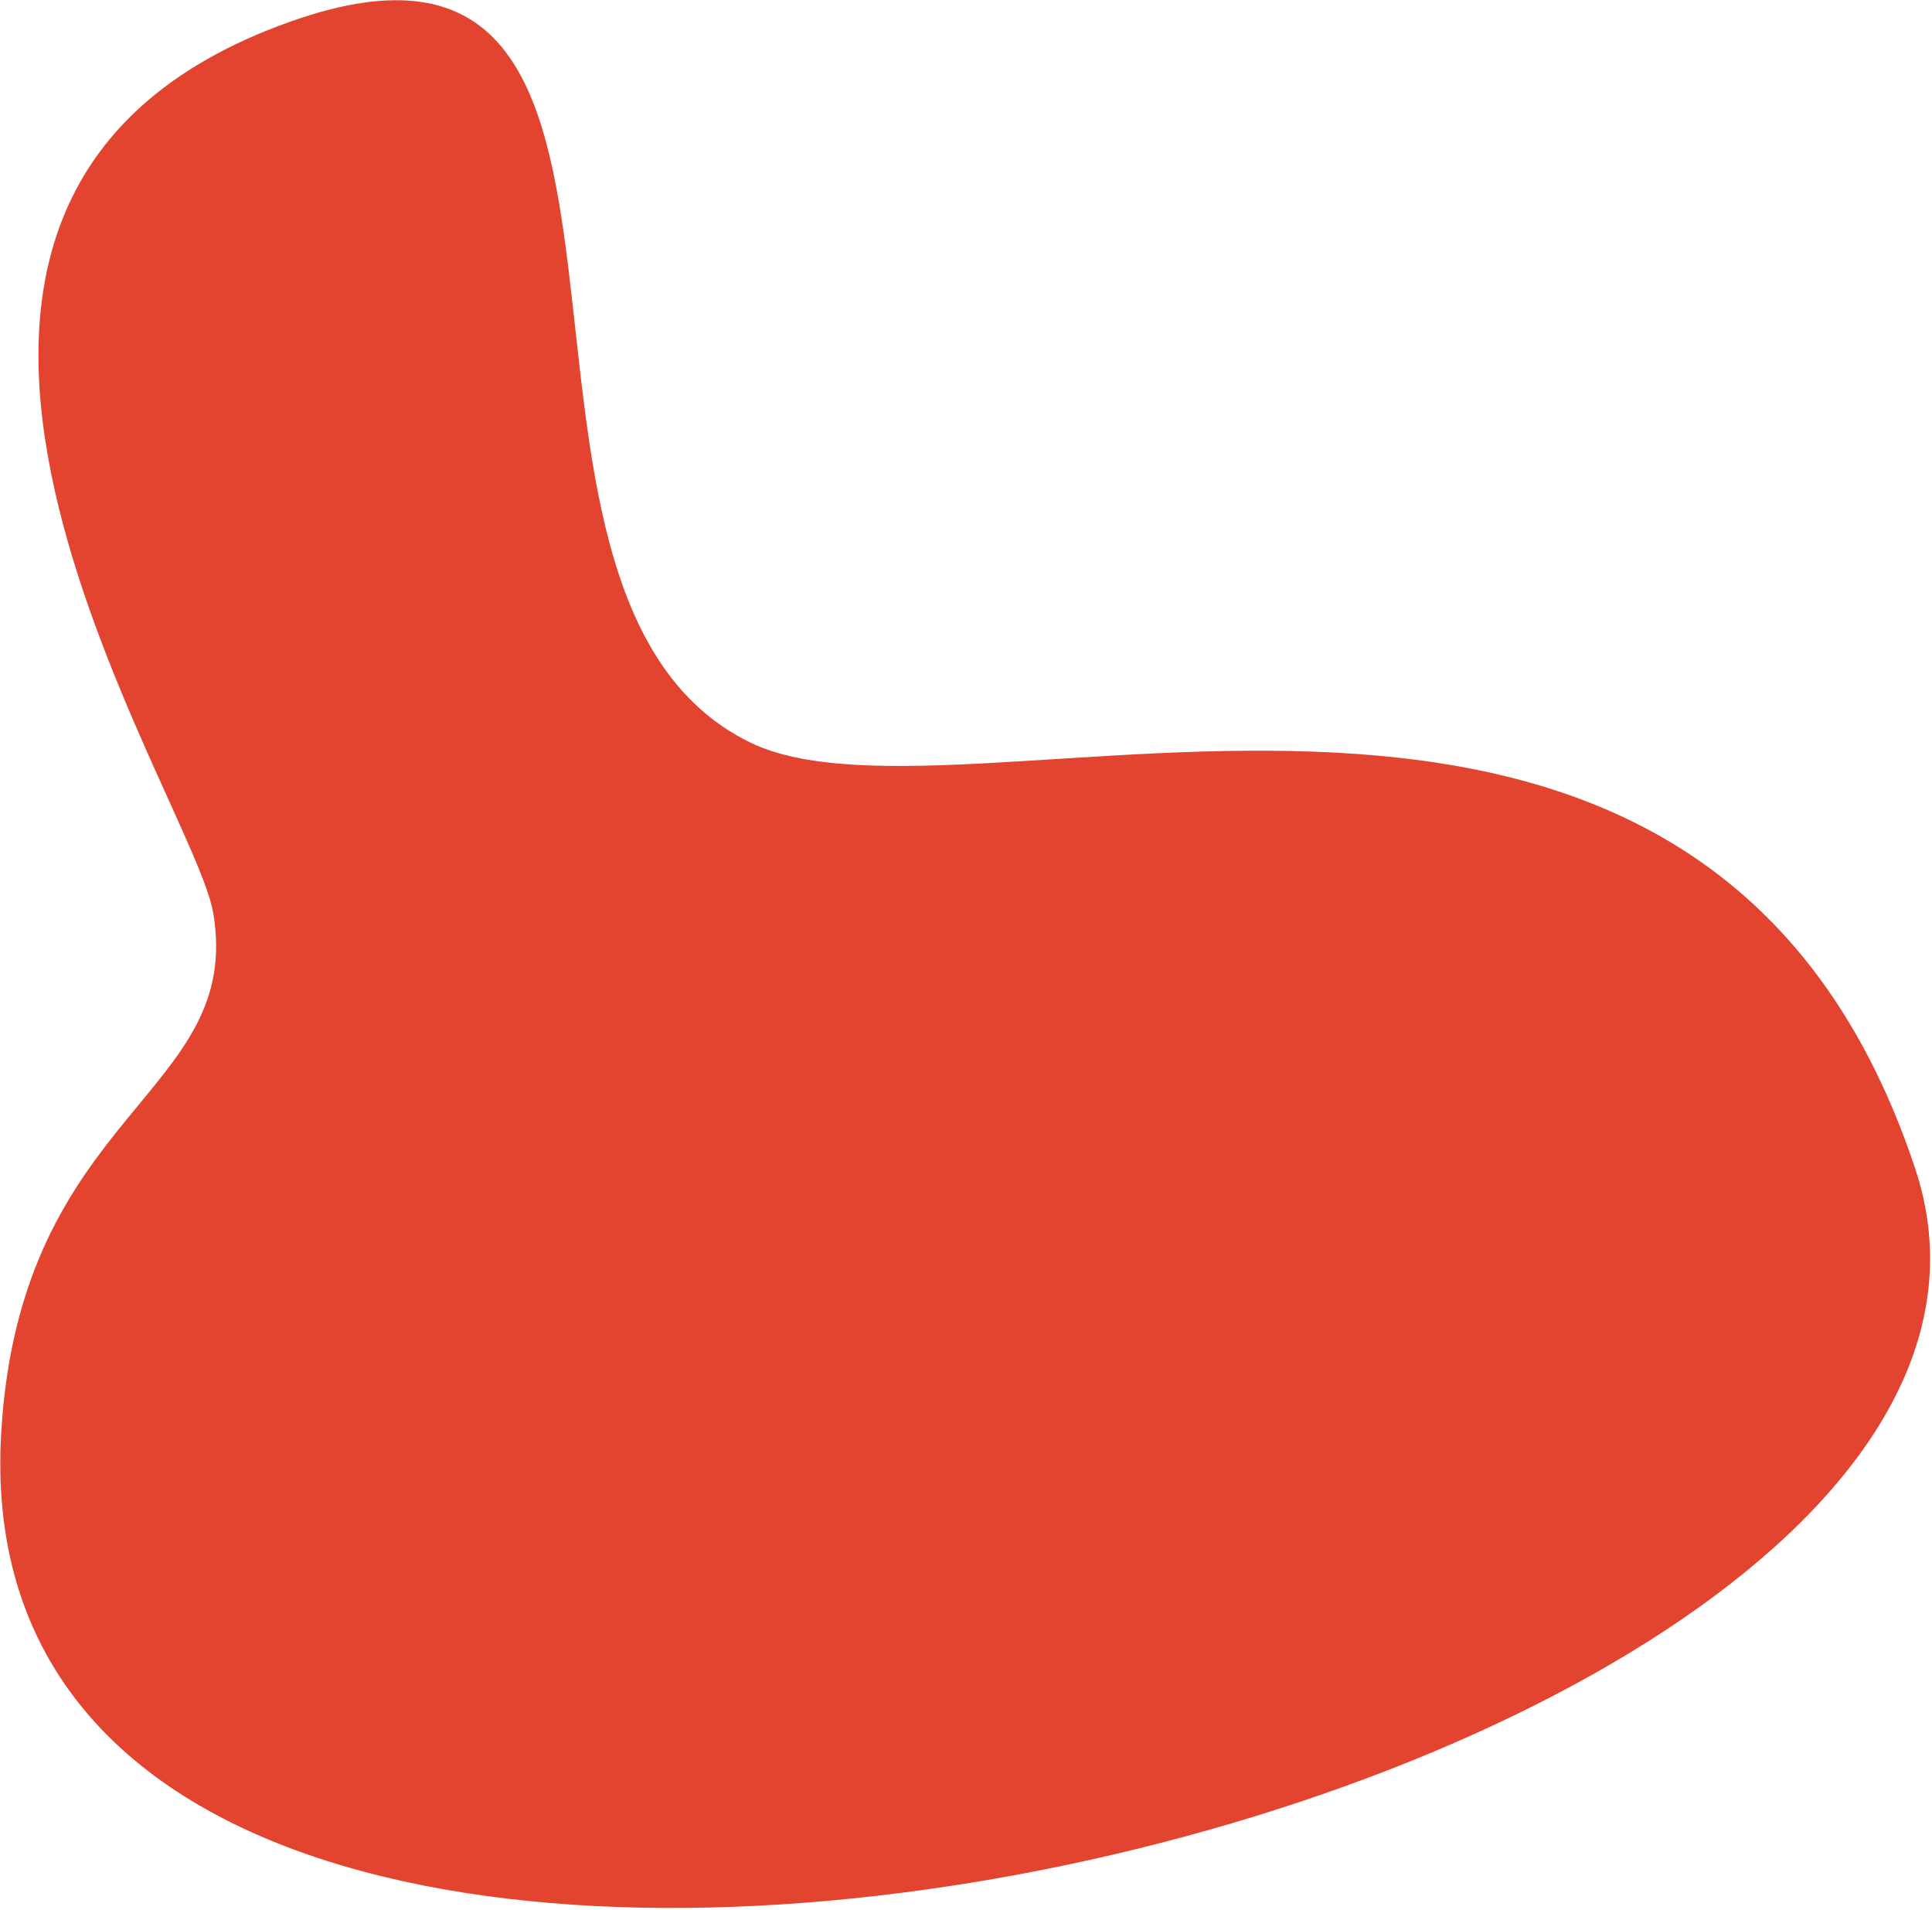 <?xml version="1.0" encoding="UTF-8"?>
<svg width="852px" height="842px" viewBox="0 0 852 842" version="1.1" xmlns="http://www.w3.org/2000/svg" xmlns:xlink="http://www.w3.org/1999/xlink">
    <title>Fill 1</title>
    <g id="Develop" stroke="none" stroke-width="1" fill="none" fill-rule="evenodd">
        <path d="M429.655,276.854 C402.172,231.662 366.281,-84.119 146.029,2.811 C-43.028,77.426 260.769,237.245 201.668,375.747 C159.723,474.044 -178.446,576.885 -62.779,854.446 C52.888,1132.01 923.527,667.146 650.54,388.495 C550.76,286.644 472.205,346.813 429.655,276.854 Z" id="Fill-1" fill="#E24430" transform="translate(308.245, 463.75) scale(-1, 1) rotate(41) translate(-308.245, -463.75) "></path>
    </g>
</svg>